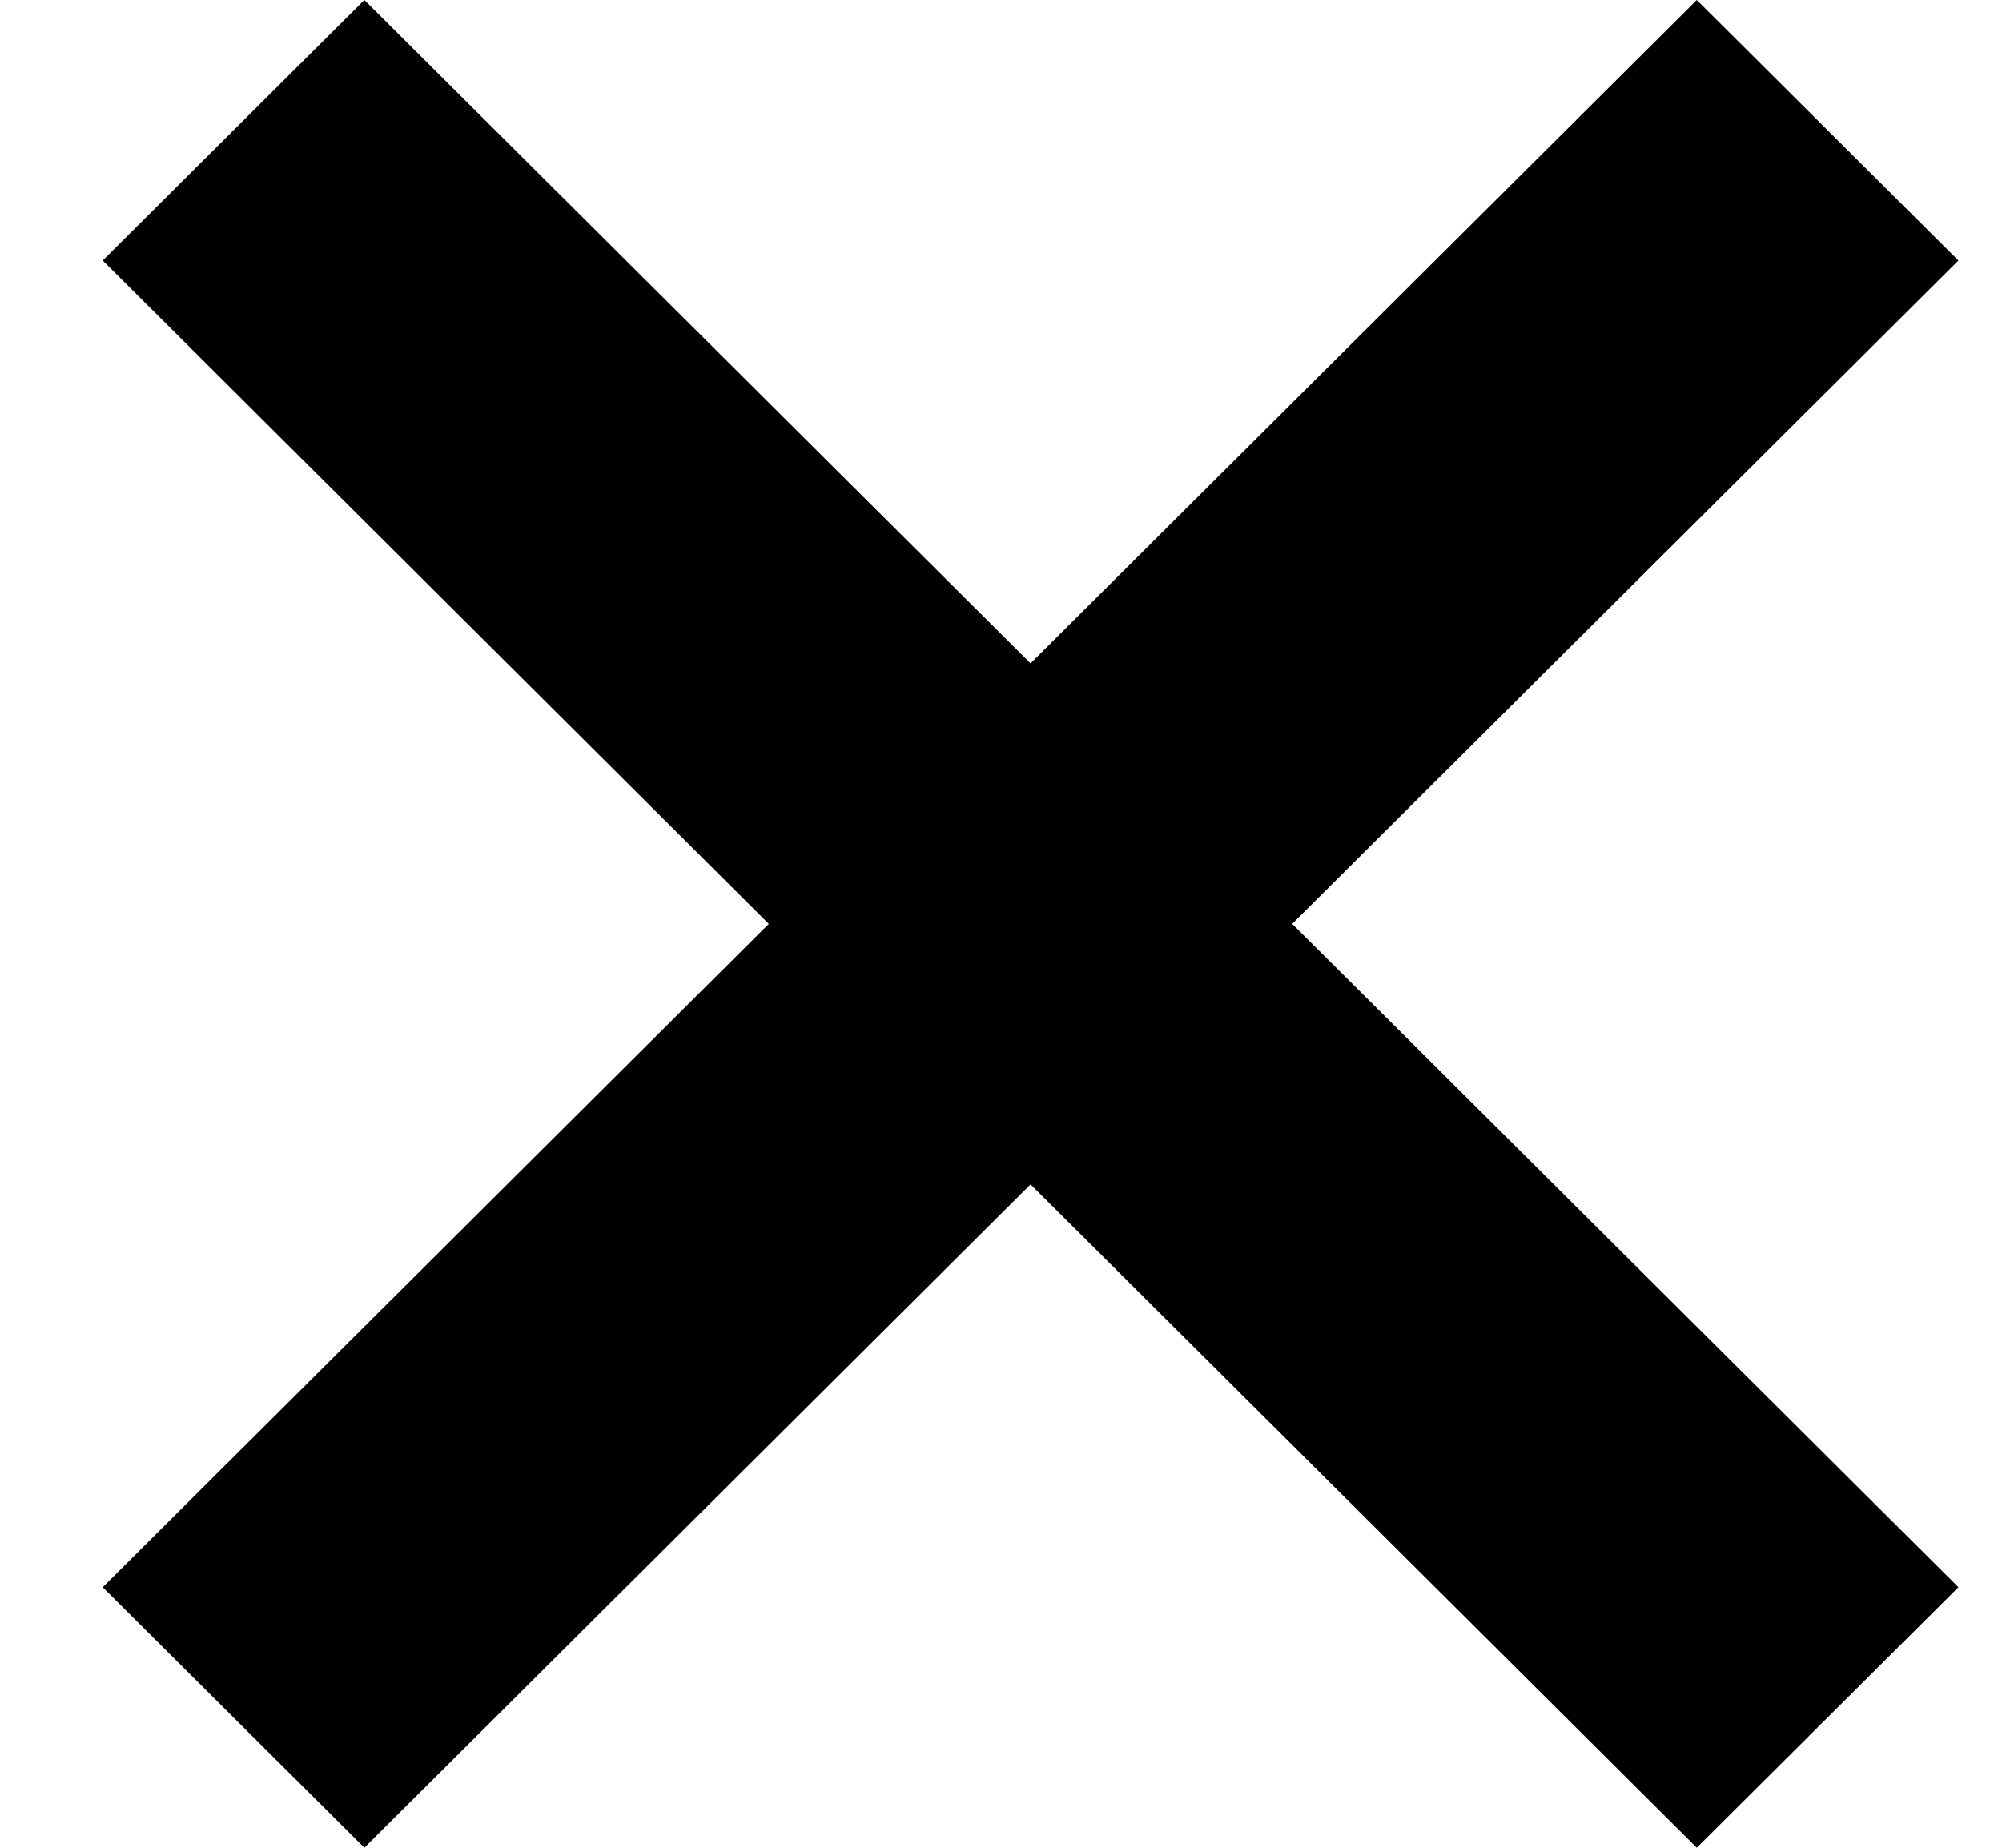 <svg width="13" height="12" viewBox="0 0 13 12" fill="none" xmlns="http://www.w3.org/2000/svg">
<path d="M12.717 1.692L11.018 0L6.692 4.308L2.366 0L0.667 1.692L4.992 6L0.667 10.308L2.366 12L6.692 7.692L11.018 12L12.717 10.308L8.391 6L12.717 1.692Z" fill="#000"/>
</svg>

